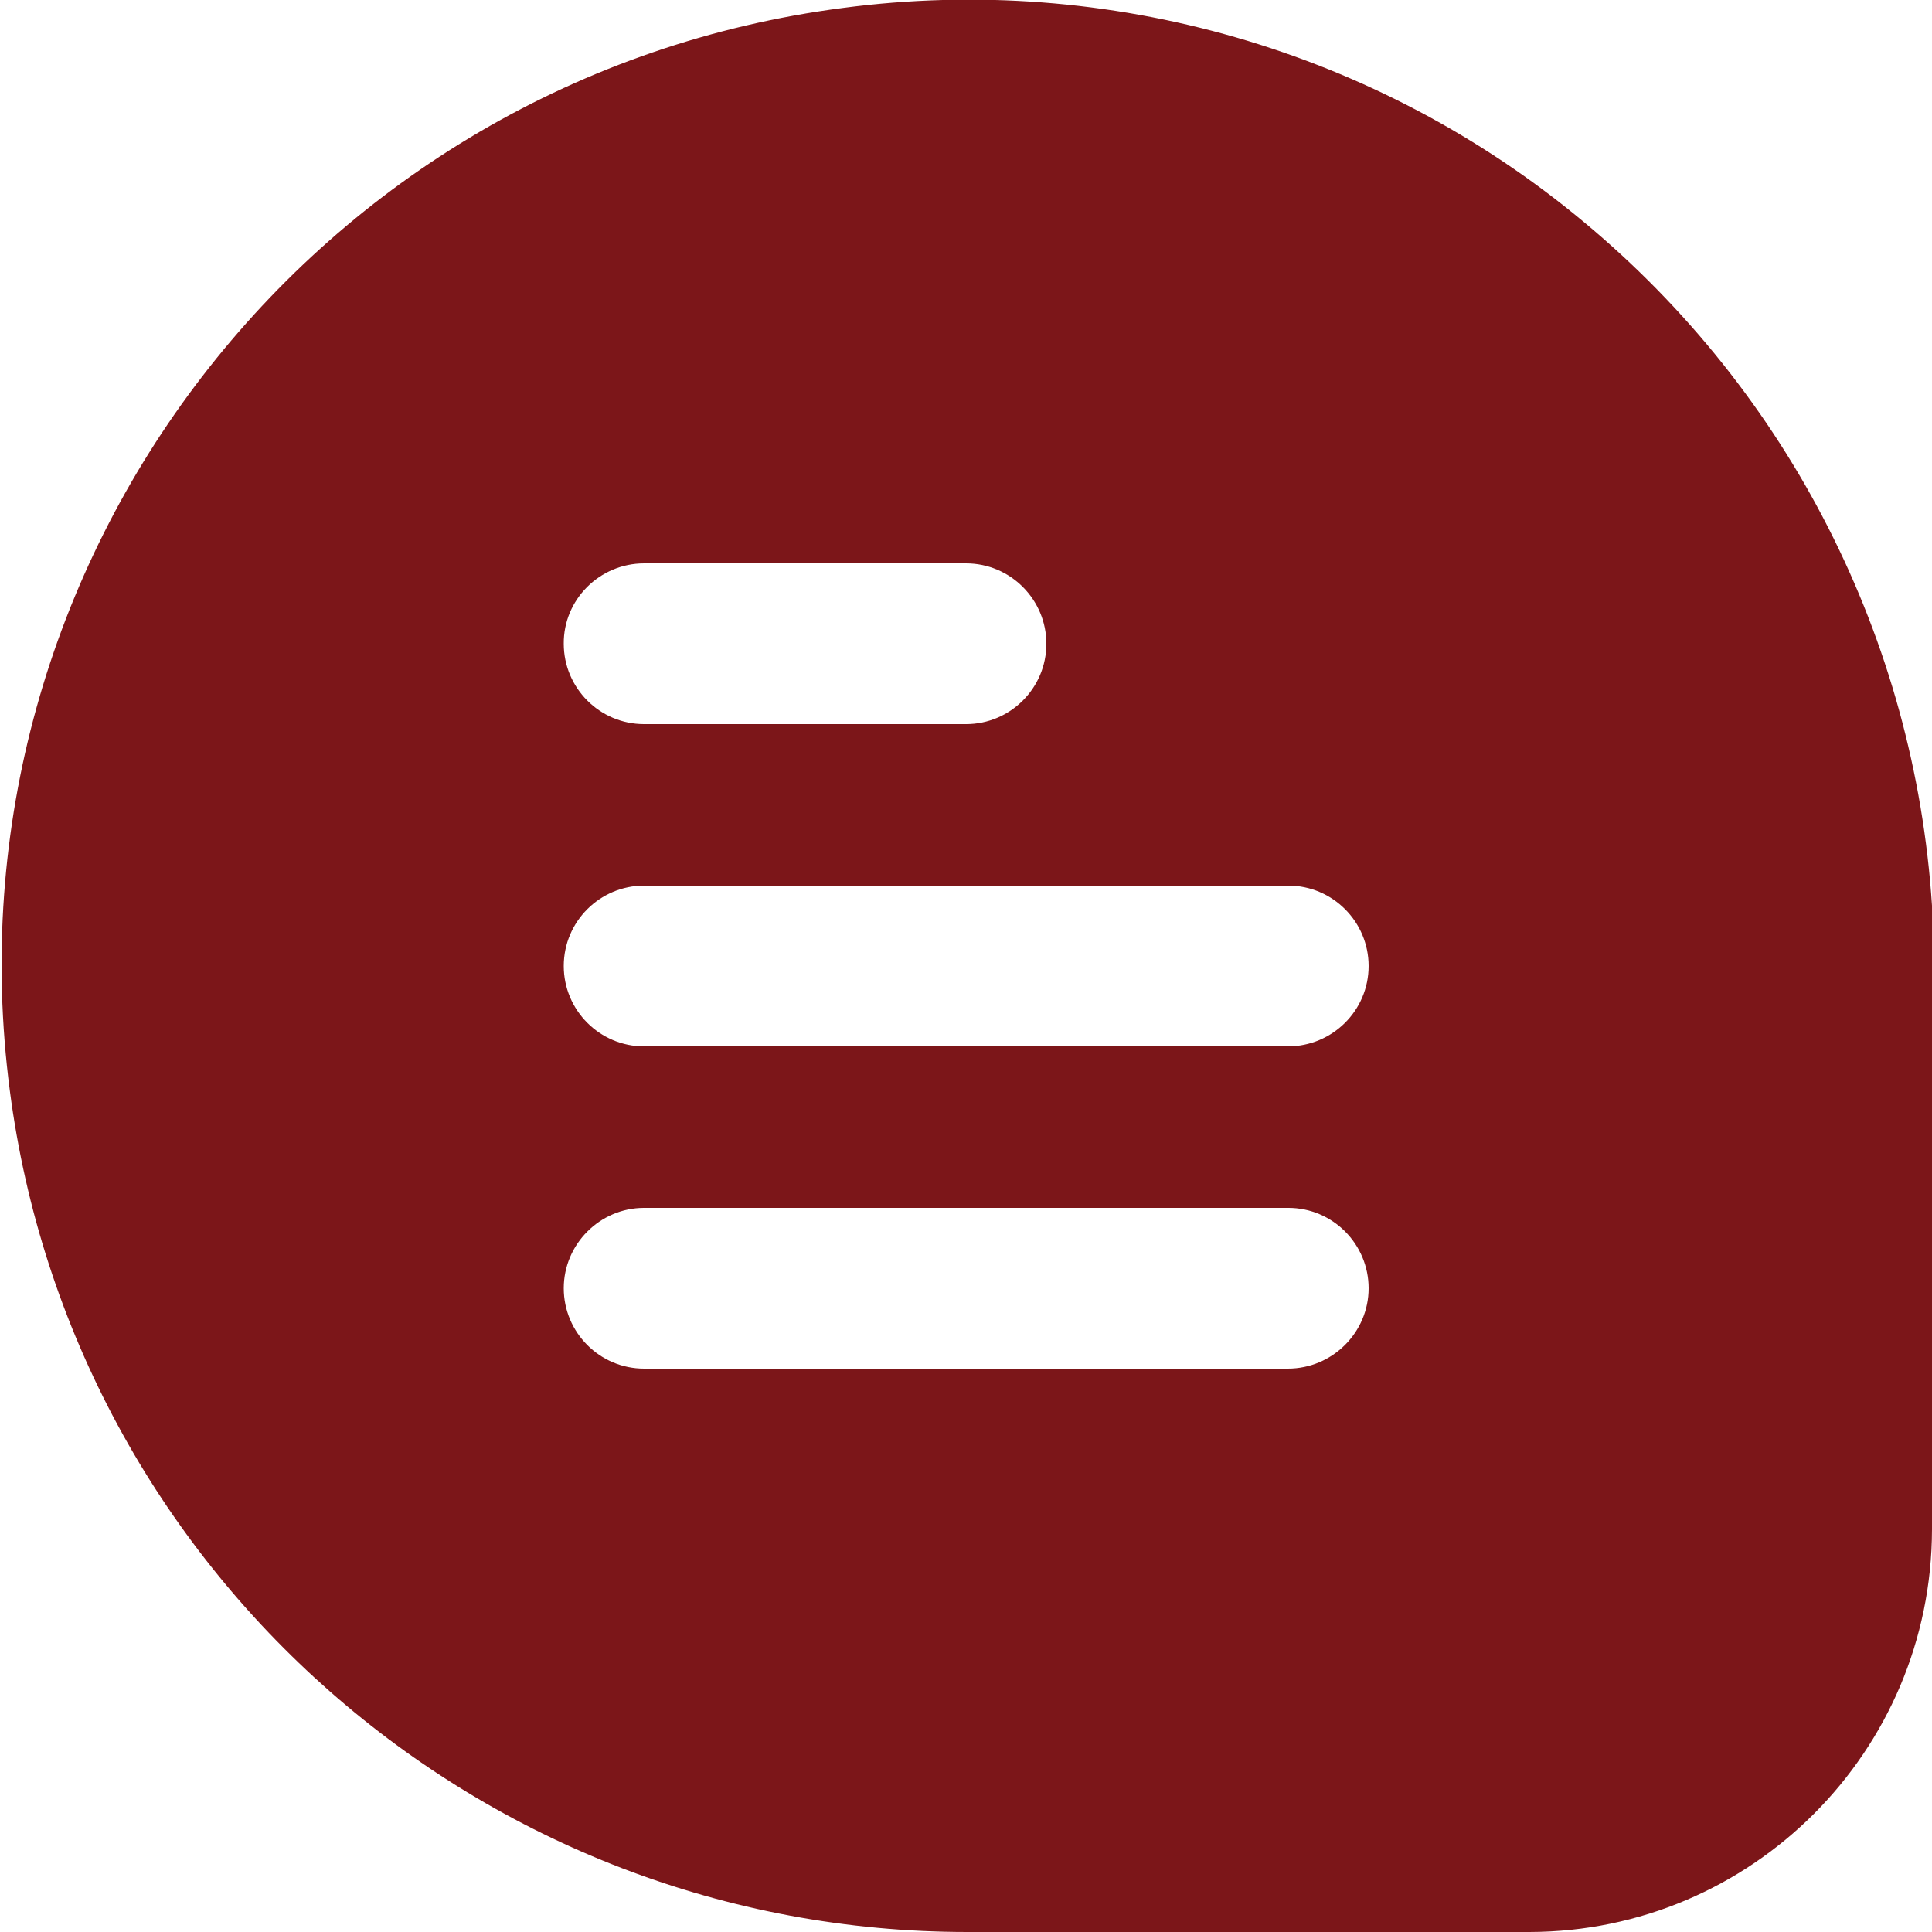 <?xml version="1.0" encoding="UTF-8"?>
<svg xmlns="http://www.w3.org/2000/svg" xmlns:xlink="http://www.w3.org/1999/xlink" version="1.1" id="Filled" x="0px" y="0px" viewBox="0 0 512 512" style="enable-background:new 0 0 512 512;" xml:space="preserve">
<style type="text/css">
	.st0{fill:#7C1619;}
</style>
<path class="st0" d="M419.7,58.8c-54.6-45.5-125.8-66-196.3-56.7C83.2,20.3-15.7,148.8,2.6,289c16.6,127.5,125.2,223,253.8,223  h148.9c58.9-0.1,106.6-47.8,106.7-106.7V241.3v-1.3C507.4,169.4,474.1,104,419.7,58.8z M170.7,149.3H256c11.8,0,21.3,9.6,21.3,21.3  c0,11.8-9.6,21.3-21.3,21.3h-85.3c-11.8,0-21.3-9.6-21.3-21.3C149.3,158.9,158.9,149.3,170.7,149.3z M341.3,362.7H170.7  c-11.8,0-21.3-9.6-21.3-21.3s9.6-21.3,21.3-21.3h170.7c11.8,0,21.3,9.6,21.3,21.3S353.1,362.7,341.3,362.7z M341.3,277.3H170.7  c-11.8,0-21.3-9.6-21.3-21.3c0-11.8,9.6-21.3,21.3-21.3h170.7c11.8,0,21.3,9.6,21.3,21.3C362.7,267.8,353.1,277.3,341.3,277.3z"></path>
</svg>
